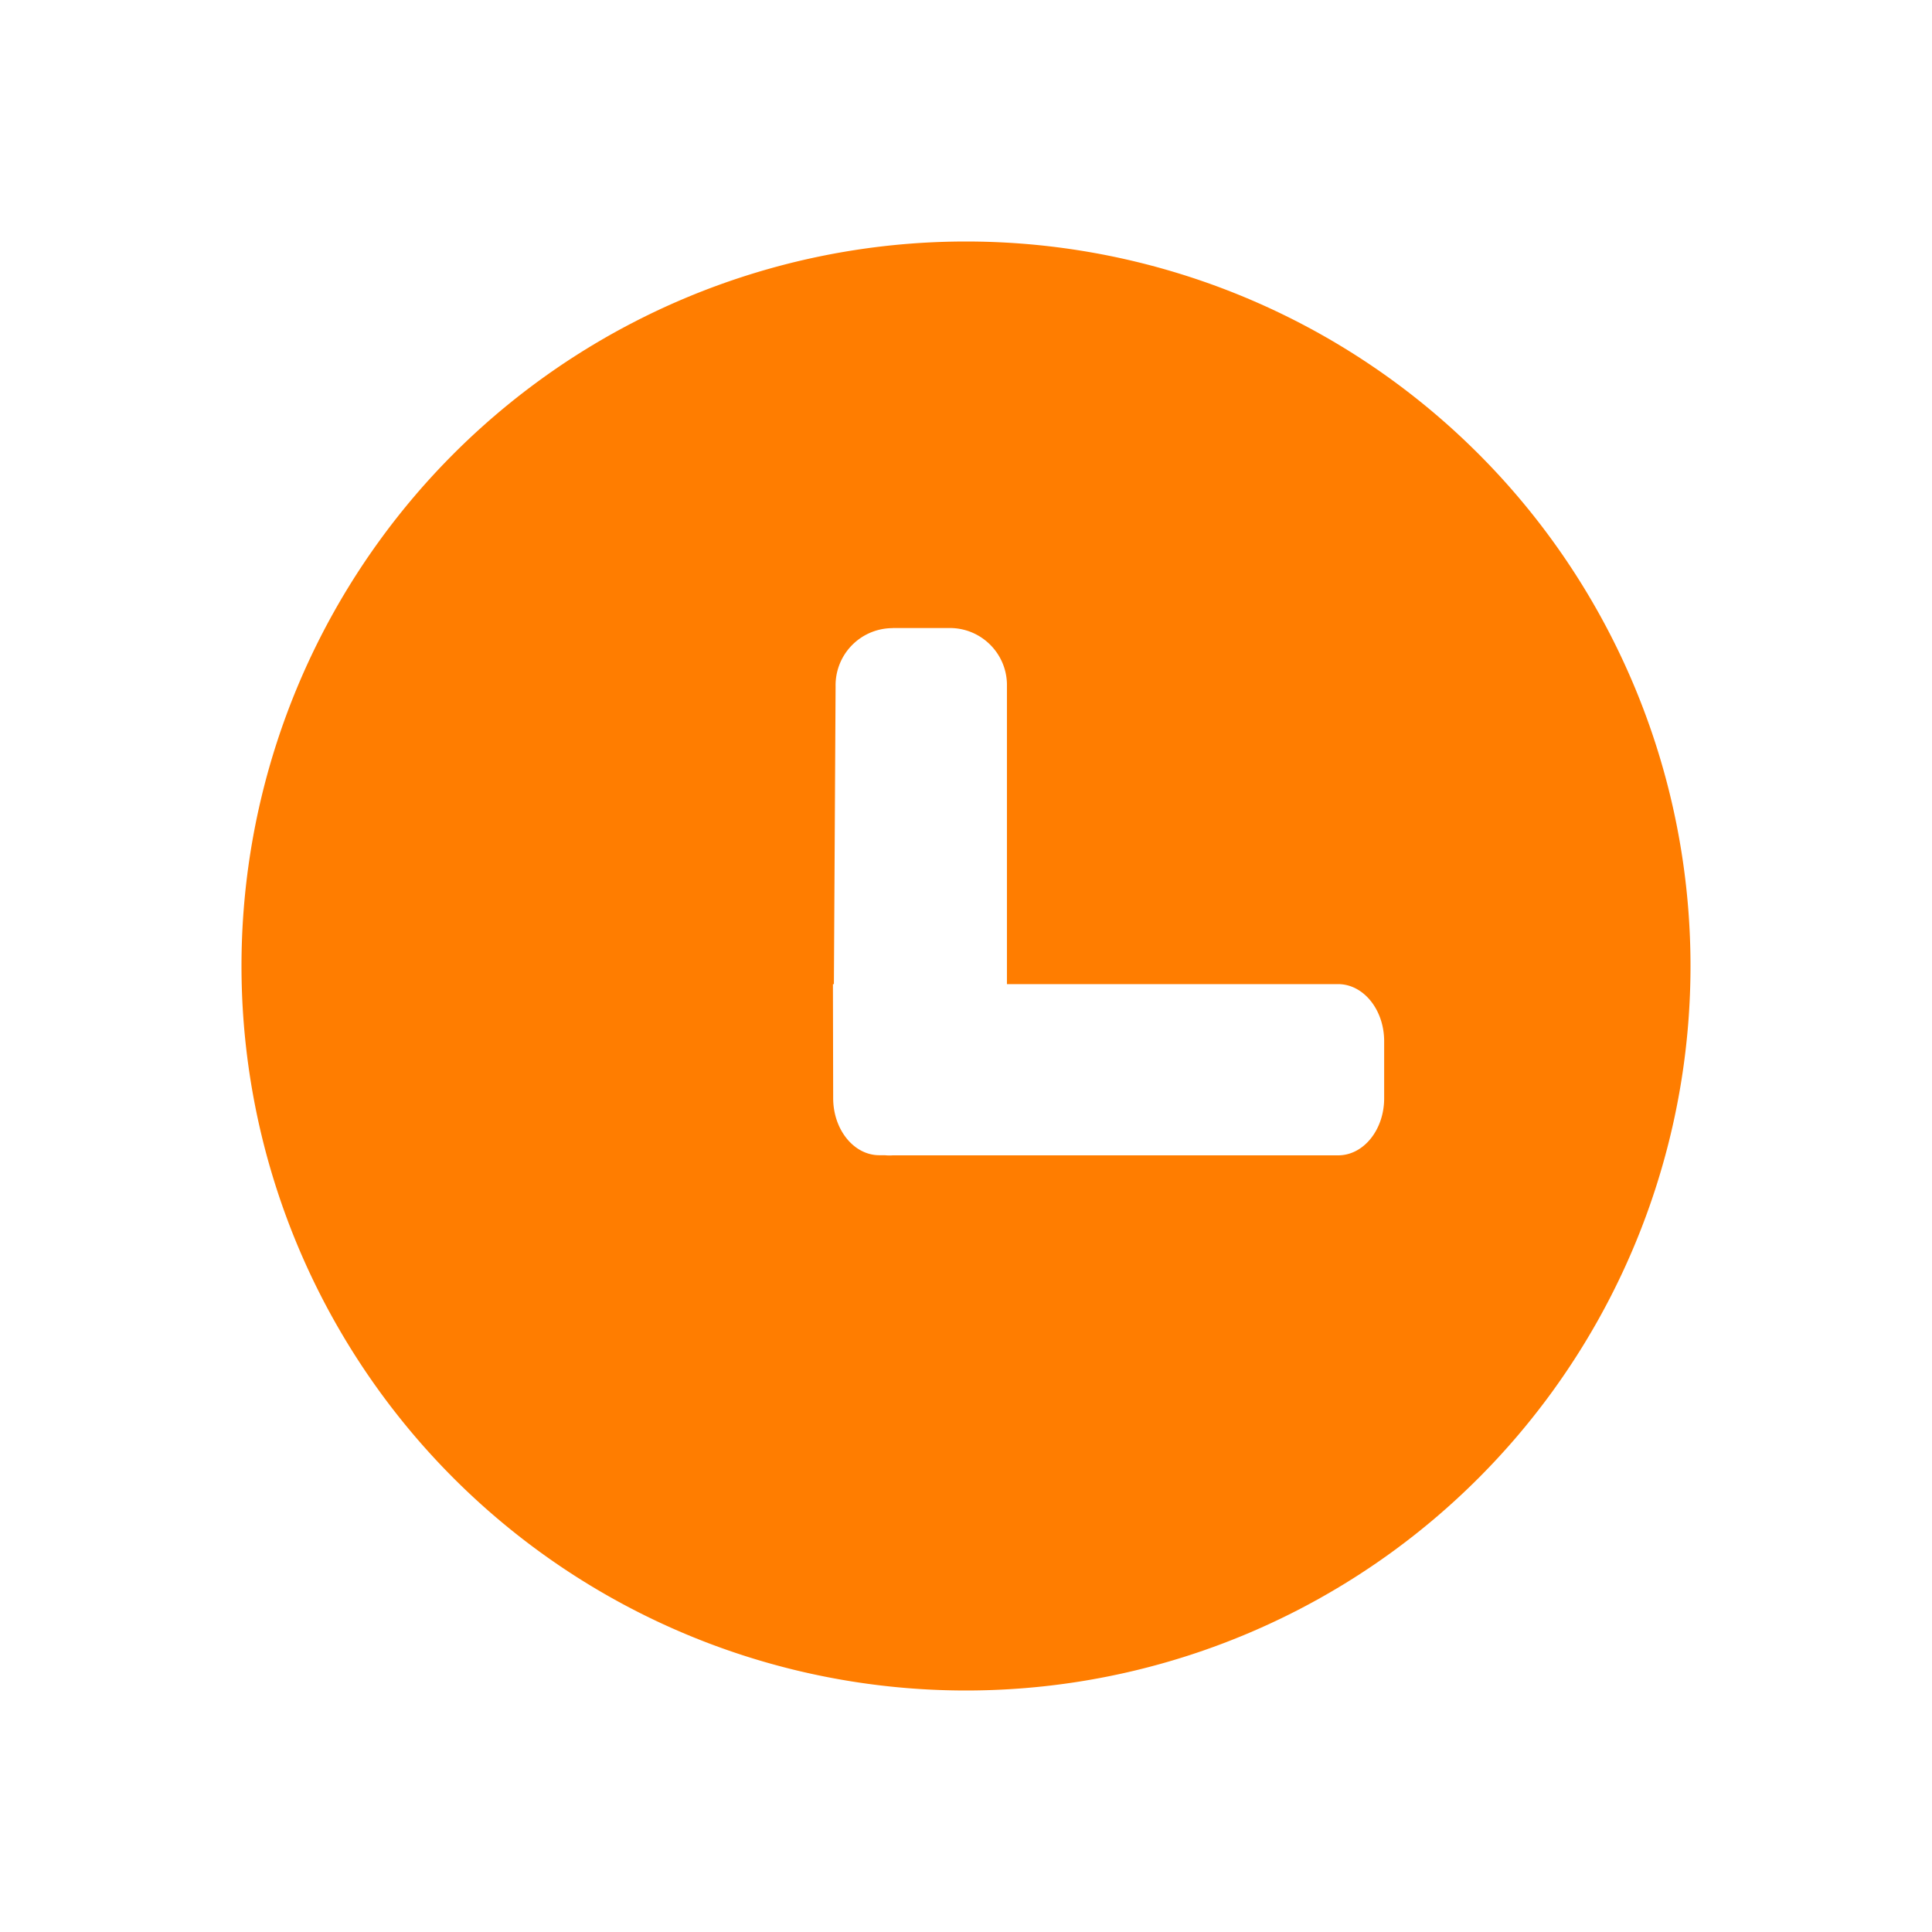 <?xml version="1.0" standalone="no"?><!DOCTYPE svg PUBLIC "-//W3C//DTD SVG 1.1//EN" "http://www.w3.org/Graphics/SVG/1.1/DTD/svg11.dtd"><svg t="1728523174633" class="icon" viewBox="0 0 1024 1024" version="1.1" xmlns="http://www.w3.org/2000/svg" p-id="54727" width="70" height="70" xmlns:xlink="http://www.w3.org/1999/xlink"><path d="M896 512A384 384 0 1 0 128 512a384 384 0 0 0 768 0zM473.088 332.864h30.336c16.448 0 29.888 13.12 30.272 29.568V521.6h175.488c13.504 0 24.448 13.568 24.448 30.272v30.272c0 16.64-10.88 30.208-24.384 30.208h-236.16c-1.408 0.128-2.816 0.064-4.16-0.064h-2.88c-13.504 0-24.448-13.568-24.448-30.272l-0.128-60.416h0.512l0.896-157.824a30.272 30.272 0 0 1 29.632-30.848h0.64z" fill="#FF7D00" p-id="54728"></path></svg>